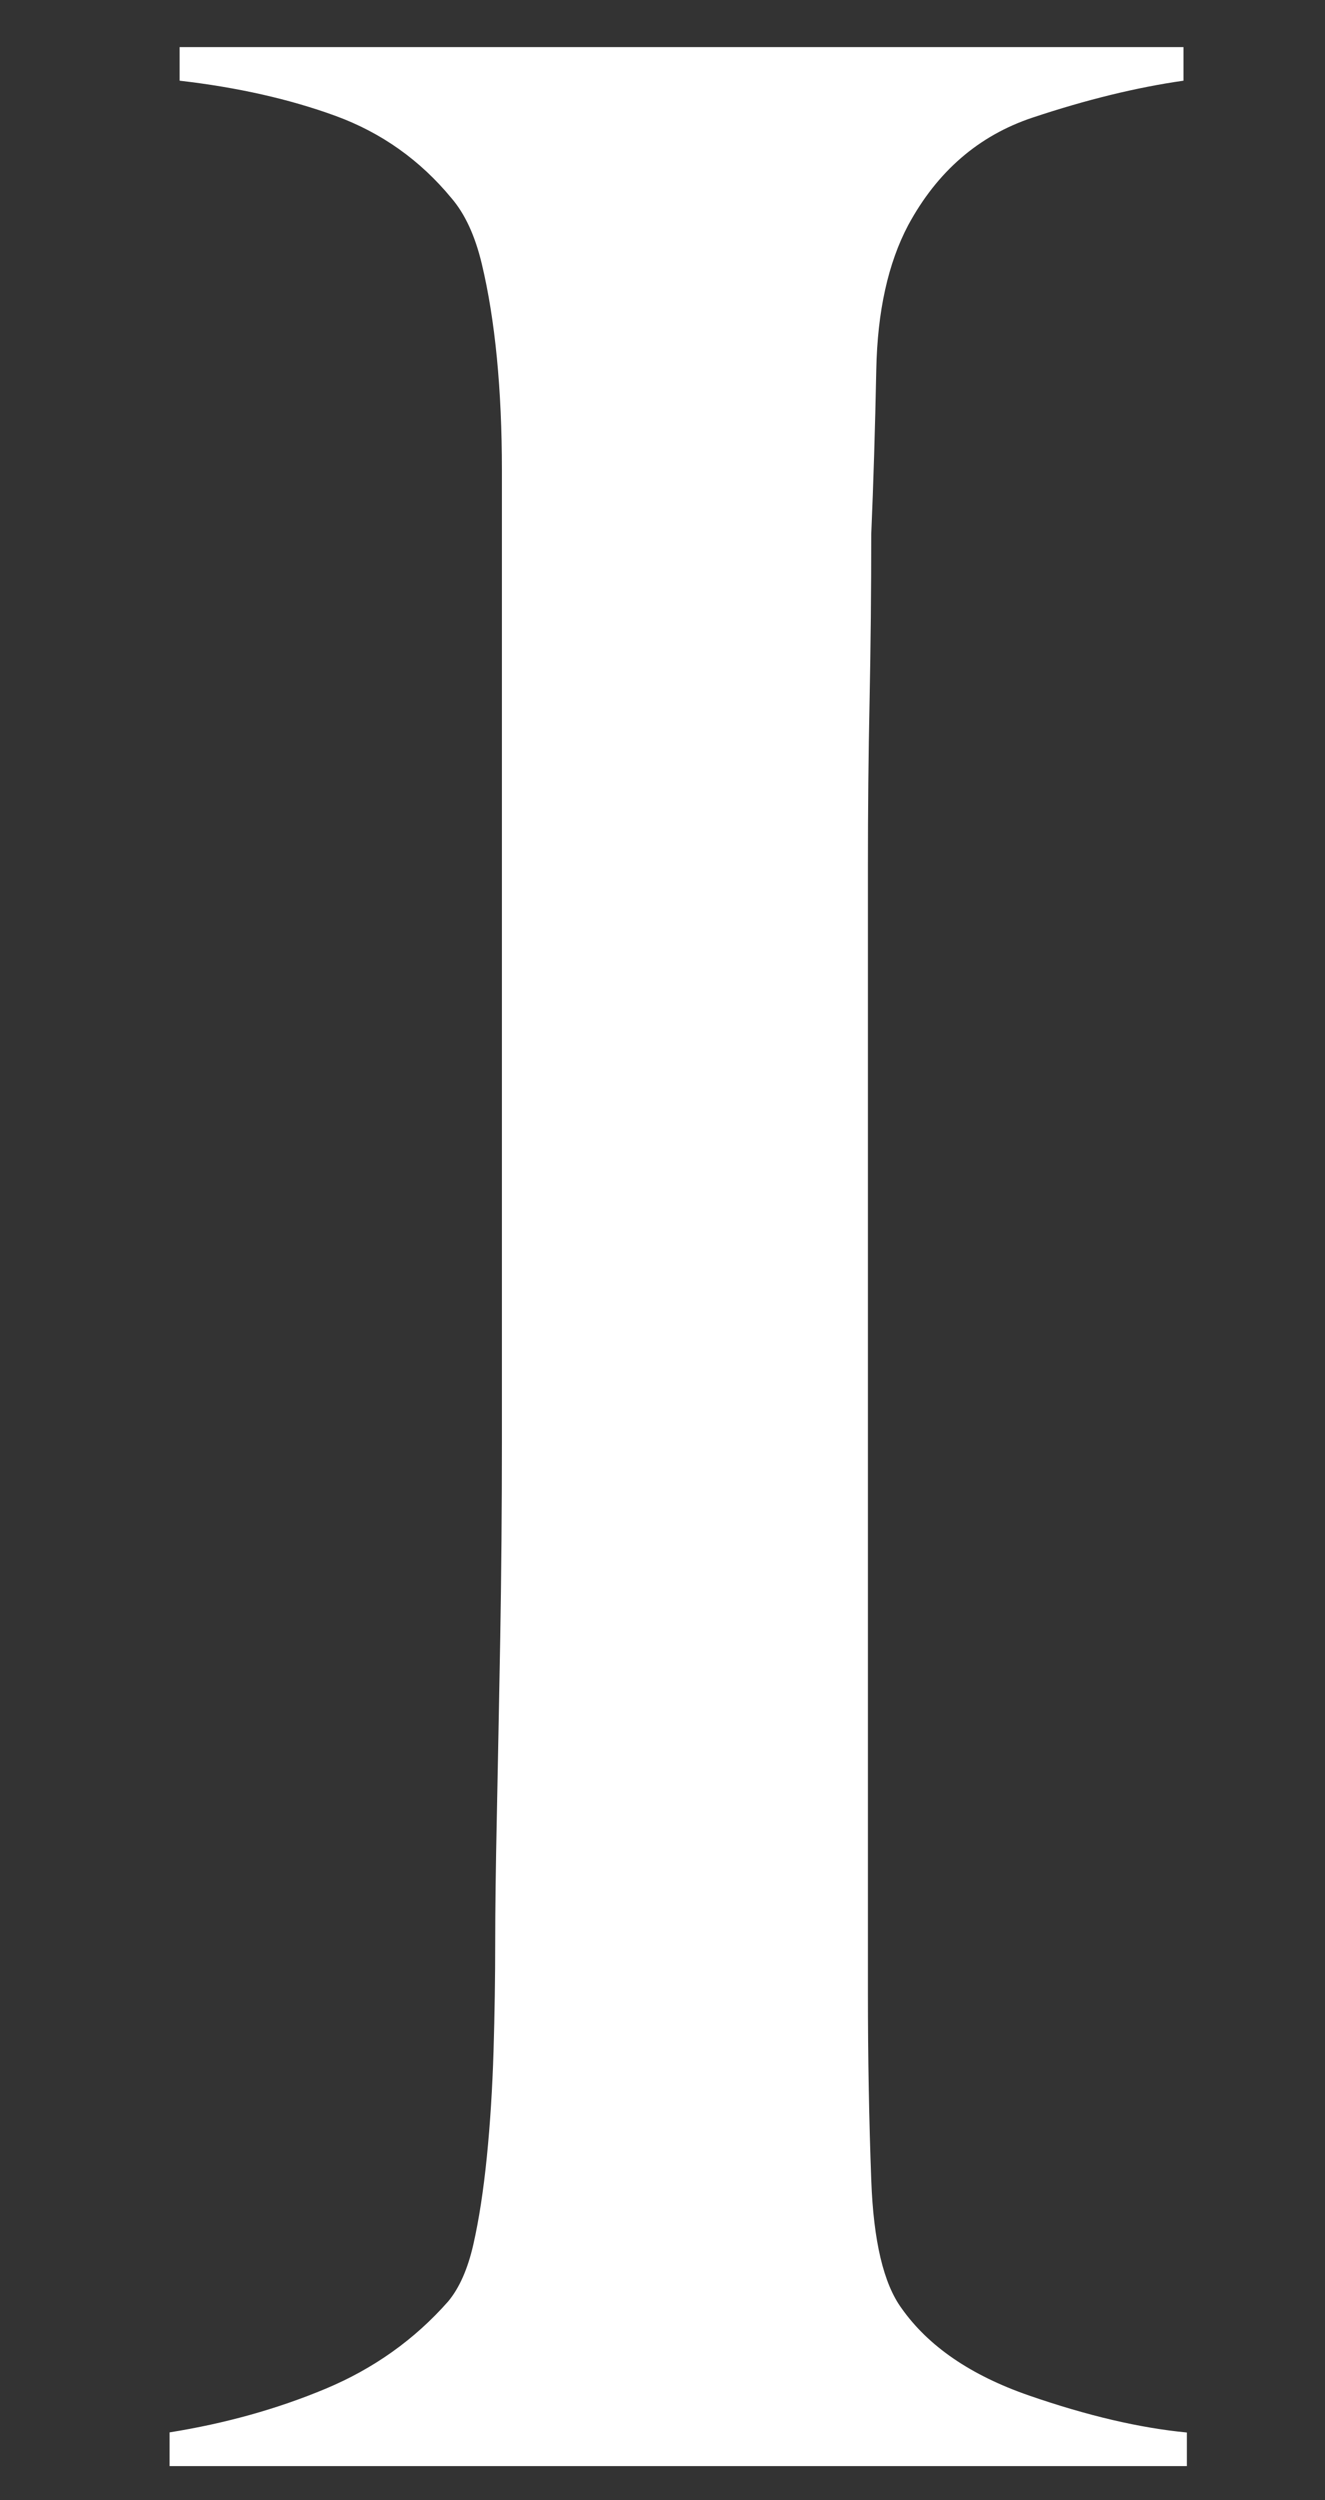 <?xml version="1.0" encoding="UTF-8"?><svg id="_レイヤー_2" xmlns="http://www.w3.org/2000/svg" xmlns:xlink="http://www.w3.org/1999/xlink" viewBox="0 0 35 66"><rect x="0" y="0" width="35" height="66" fill="#333333" stroke="none"/><defs><style>.cls-1{fill:none;}.cls-2{fill:#fff;}.cls-3{clip-path:url(#clippath);}</style><clipPath id="clippath"><rect class="cls-1" width="35" height="66"/></clipPath></defs><g id="_レイヤー_6"><g class="cls-3"><path class="cls-2" d="M4.479,65.098v-.887c1.477-.236,2.852-.621,4.124-1.153,1.271-.532,2.35-1.3,3.237-2.306.295-.355.517-.856.665-1.508.147-.65.266-1.419.355-2.306.089-.887.147-1.818.177-2.794.029-.976.044-1.936.044-2.882,0-.827.014-1.951.044-3.37.029-1.419.058-2.971.089-4.656.029-1.685.044-3.415.044-5.188V12.417c0-1.064-.044-2.054-.133-2.971-.089-.916-.222-1.743-.399-2.483-.177-.739-.443-1.315-.798-1.729-.829-1.005-1.849-1.729-3.06-2.173-1.213-.443-2.587-.754-4.124-.931v-.887h26.518v.887c-1.242.177-2.572.503-3.991.976-1.419.474-2.514,1.419-3.281,2.838-.532,1.006-.813,2.277-.843,3.814-.031,1.538-.075,2.986-.133,4.346,0,1.479-.015,2.942-.044,4.39-.031,1.45-.044,2.913-.044,4.39v29.711c0,1.716.029,3.37.089,4.967.058,1.596.324,2.72.798,3.37.709,1.006,1.832,1.774,3.37,2.306,1.537.532,2.927.858,4.168.976v.887H4.479Z"/></g></g></svg>